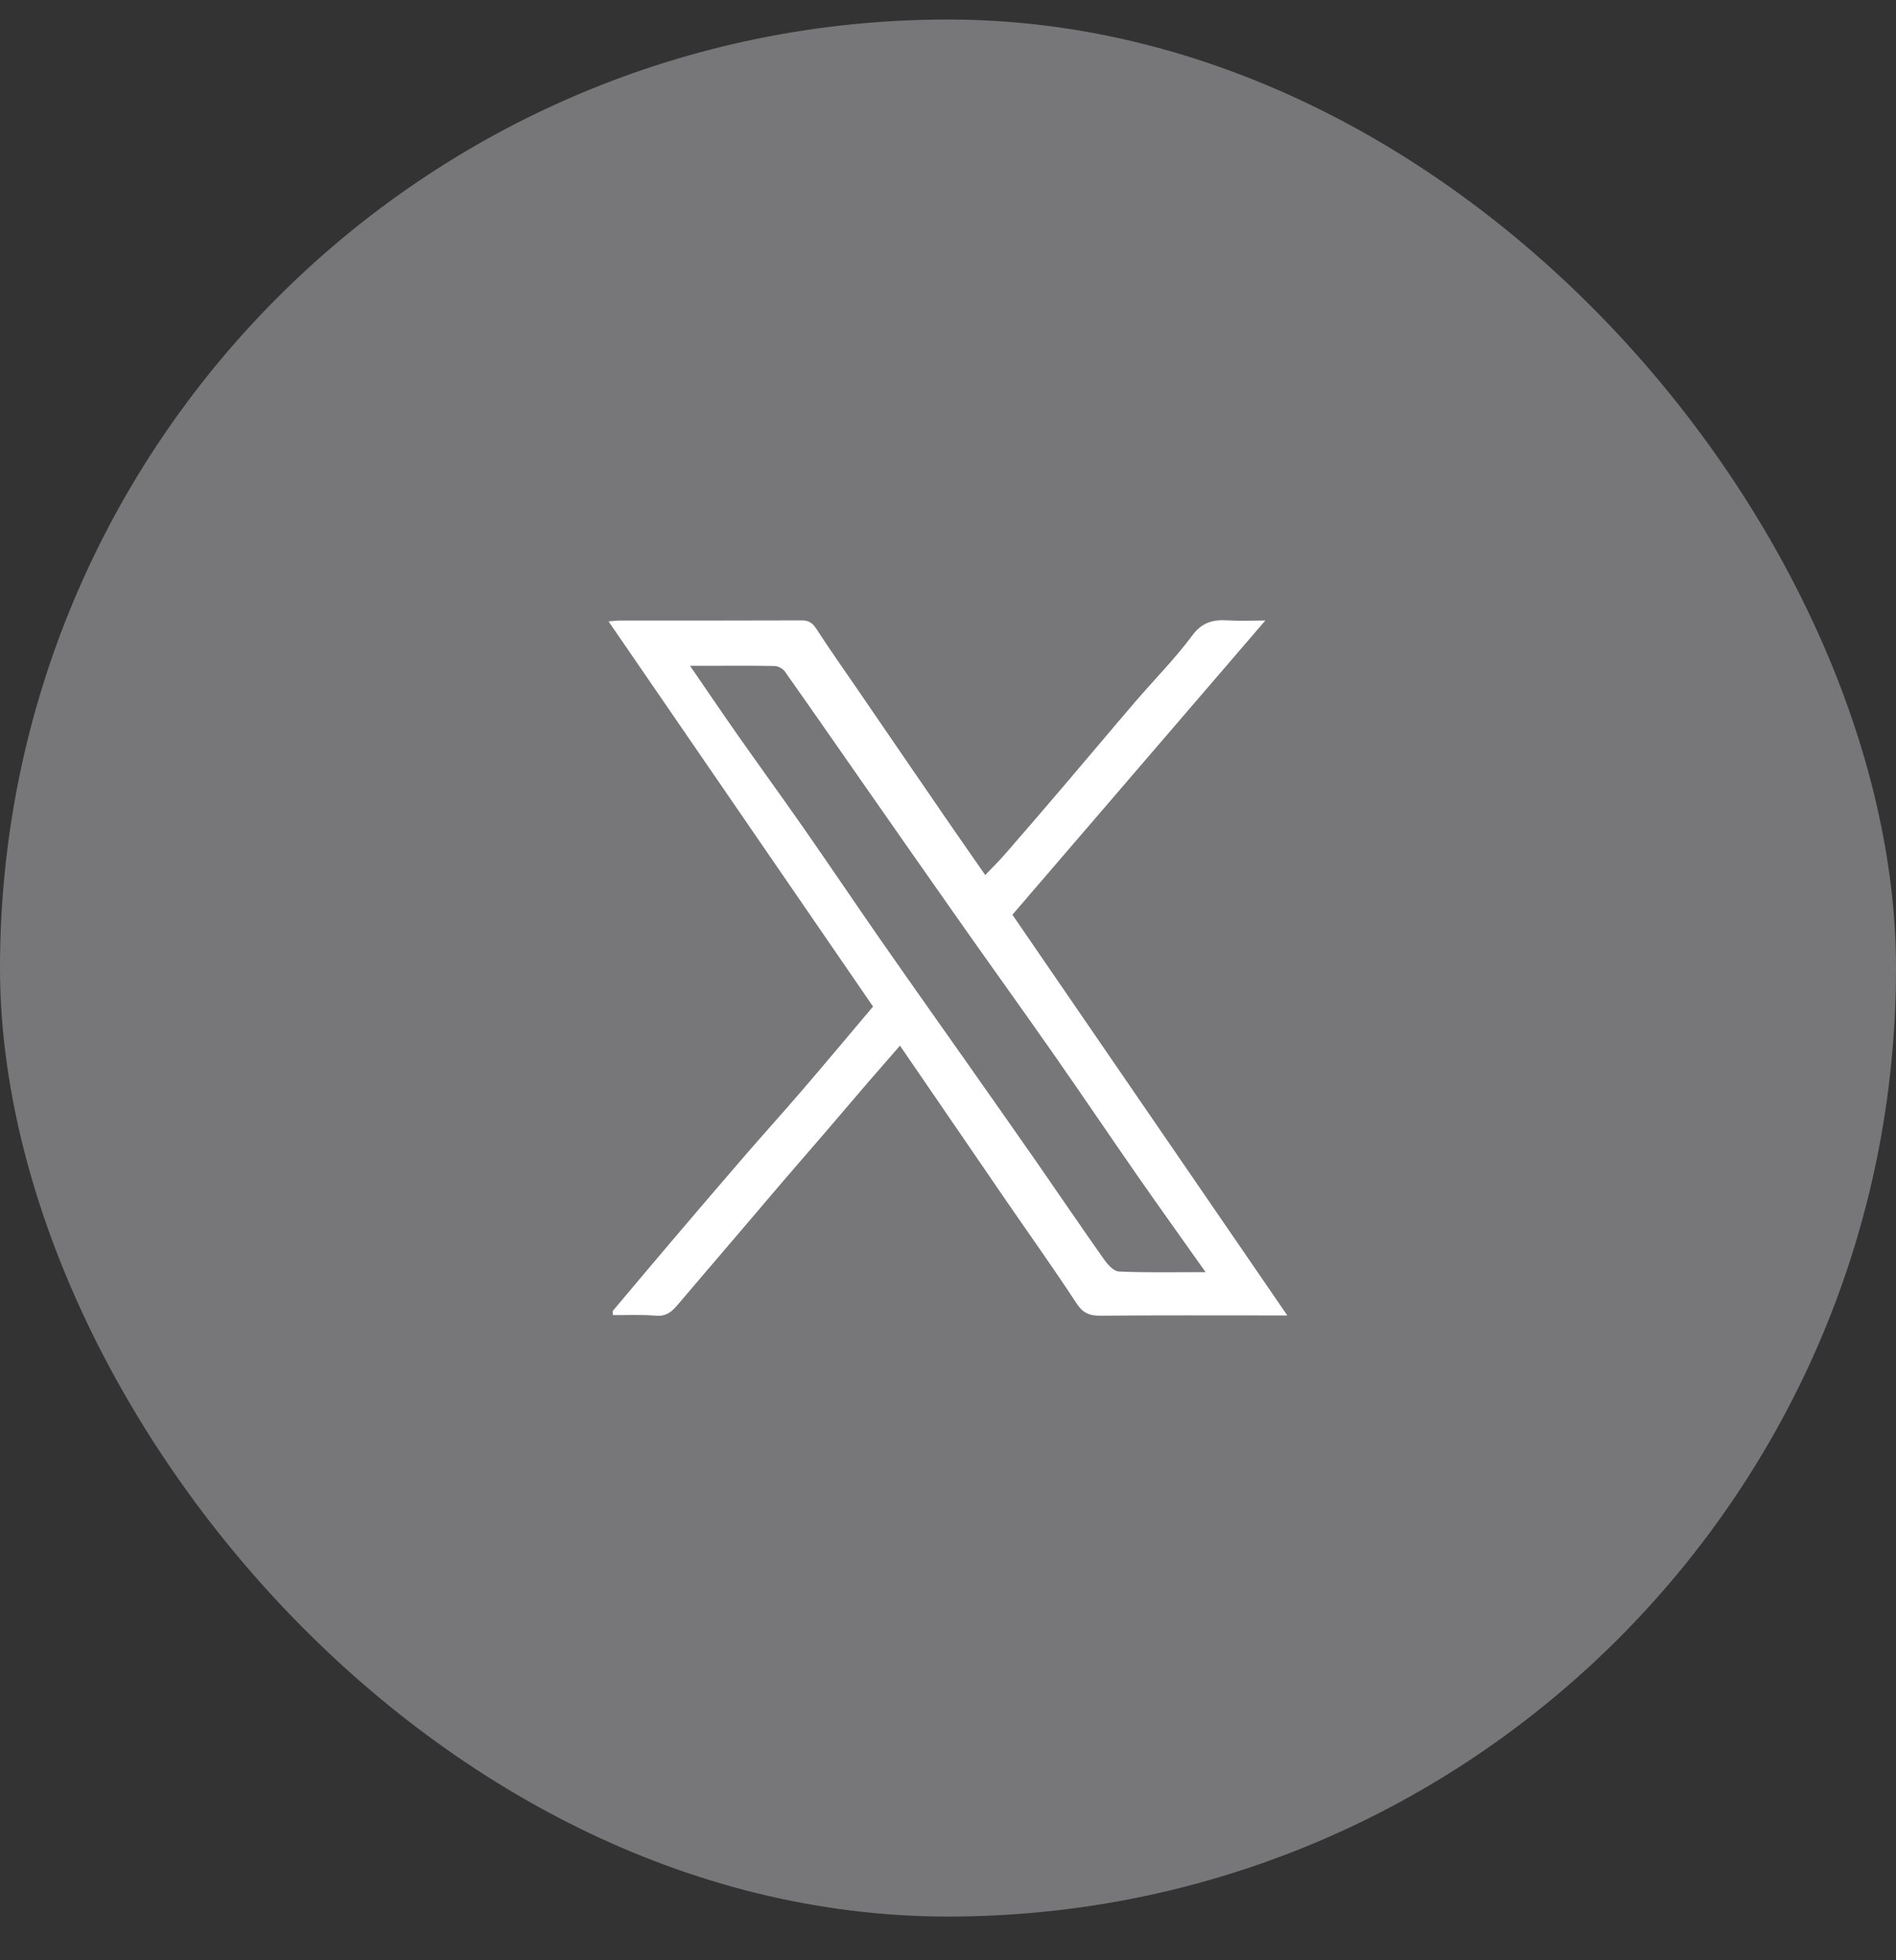 <svg width="30" height="31" viewBox="0 0 30 31" fill="none" xmlns="http://www.w3.org/2000/svg">
<rect x="0" y="0" width="30" height="31" fill="#333333" stroke="none"/>
<rect y="0.309" width="30" height="30" rx="15" fill="#777779"/>
<path d="M9.693 20.735C10.003 20.367 10.313 19.998 10.625 19.631C11.004 19.186 11.383 18.742 11.765 18.3C12.073 17.944 12.389 17.595 12.697 17.237C13.069 16.804 13.435 16.366 13.814 15.918C12.425 13.897 11.036 11.875 9.629 9.827C9.707 9.821 9.752 9.814 9.797 9.814C10.759 9.813 11.722 9.815 12.684 9.811C12.794 9.811 12.854 9.848 12.915 9.941C13.122 10.262 13.344 10.575 13.56 10.89C13.851 11.315 14.142 11.741 14.434 12.166C14.638 12.464 14.842 12.761 15.047 13.058C15.221 13.311 15.398 13.563 15.589 13.838C15.697 13.725 15.804 13.621 15.902 13.508C16.229 13.133 16.553 12.756 16.876 12.377C17.241 11.95 17.601 11.519 17.967 11.093C18.267 10.744 18.594 10.415 18.868 10.046C19.026 9.834 19.202 9.797 19.432 9.811C19.614 9.822 19.797 9.813 20.021 9.813C18.673 11.381 17.349 12.919 16.019 14.466C17.461 16.567 18.904 18.668 20.369 20.803C20.277 20.803 20.221 20.803 20.165 20.803C19.245 20.803 18.326 20.799 17.407 20.807C17.233 20.808 17.131 20.762 17.031 20.608C16.677 20.066 16.3 19.54 15.933 19.006C15.372 18.189 14.811 17.37 14.24 16.536C14.063 16.739 13.892 16.934 13.722 17.131C13.488 17.403 13.256 17.676 13.023 17.948C12.803 18.203 12.581 18.457 12.362 18.713C12.128 18.986 11.897 19.26 11.664 19.532C11.348 19.903 11.031 20.271 10.716 20.642C10.627 20.748 10.536 20.821 10.379 20.807C10.153 20.788 9.925 20.799 9.698 20.798C9.696 20.777 9.694 20.756 9.693 20.736L9.693 20.735ZM19.076 20.118C18.704 19.592 18.354 19.105 18.011 18.613C17.556 17.959 17.11 17.298 16.653 16.645C16.181 15.97 15.699 15.302 15.225 14.628C14.717 13.907 14.212 13.184 13.707 12.461C13.278 11.848 12.852 11.232 12.42 10.621C12.388 10.575 12.314 10.534 12.258 10.532C11.886 10.525 11.512 10.529 11.139 10.529C11.079 10.529 11.018 10.529 10.918 10.529C11.19 10.924 11.432 11.282 11.681 11.637C12.03 12.133 12.386 12.623 12.733 13.12C13.137 13.7 13.532 14.286 13.935 14.866C14.391 15.52 14.852 16.17 15.311 16.822C15.678 17.344 16.046 17.866 16.411 18.39C16.762 18.895 17.107 19.405 17.462 19.907C17.521 19.992 17.618 20.104 17.702 20.108C18.143 20.128 18.586 20.118 19.076 20.118H19.076Z" fill="white"/>
</svg>
